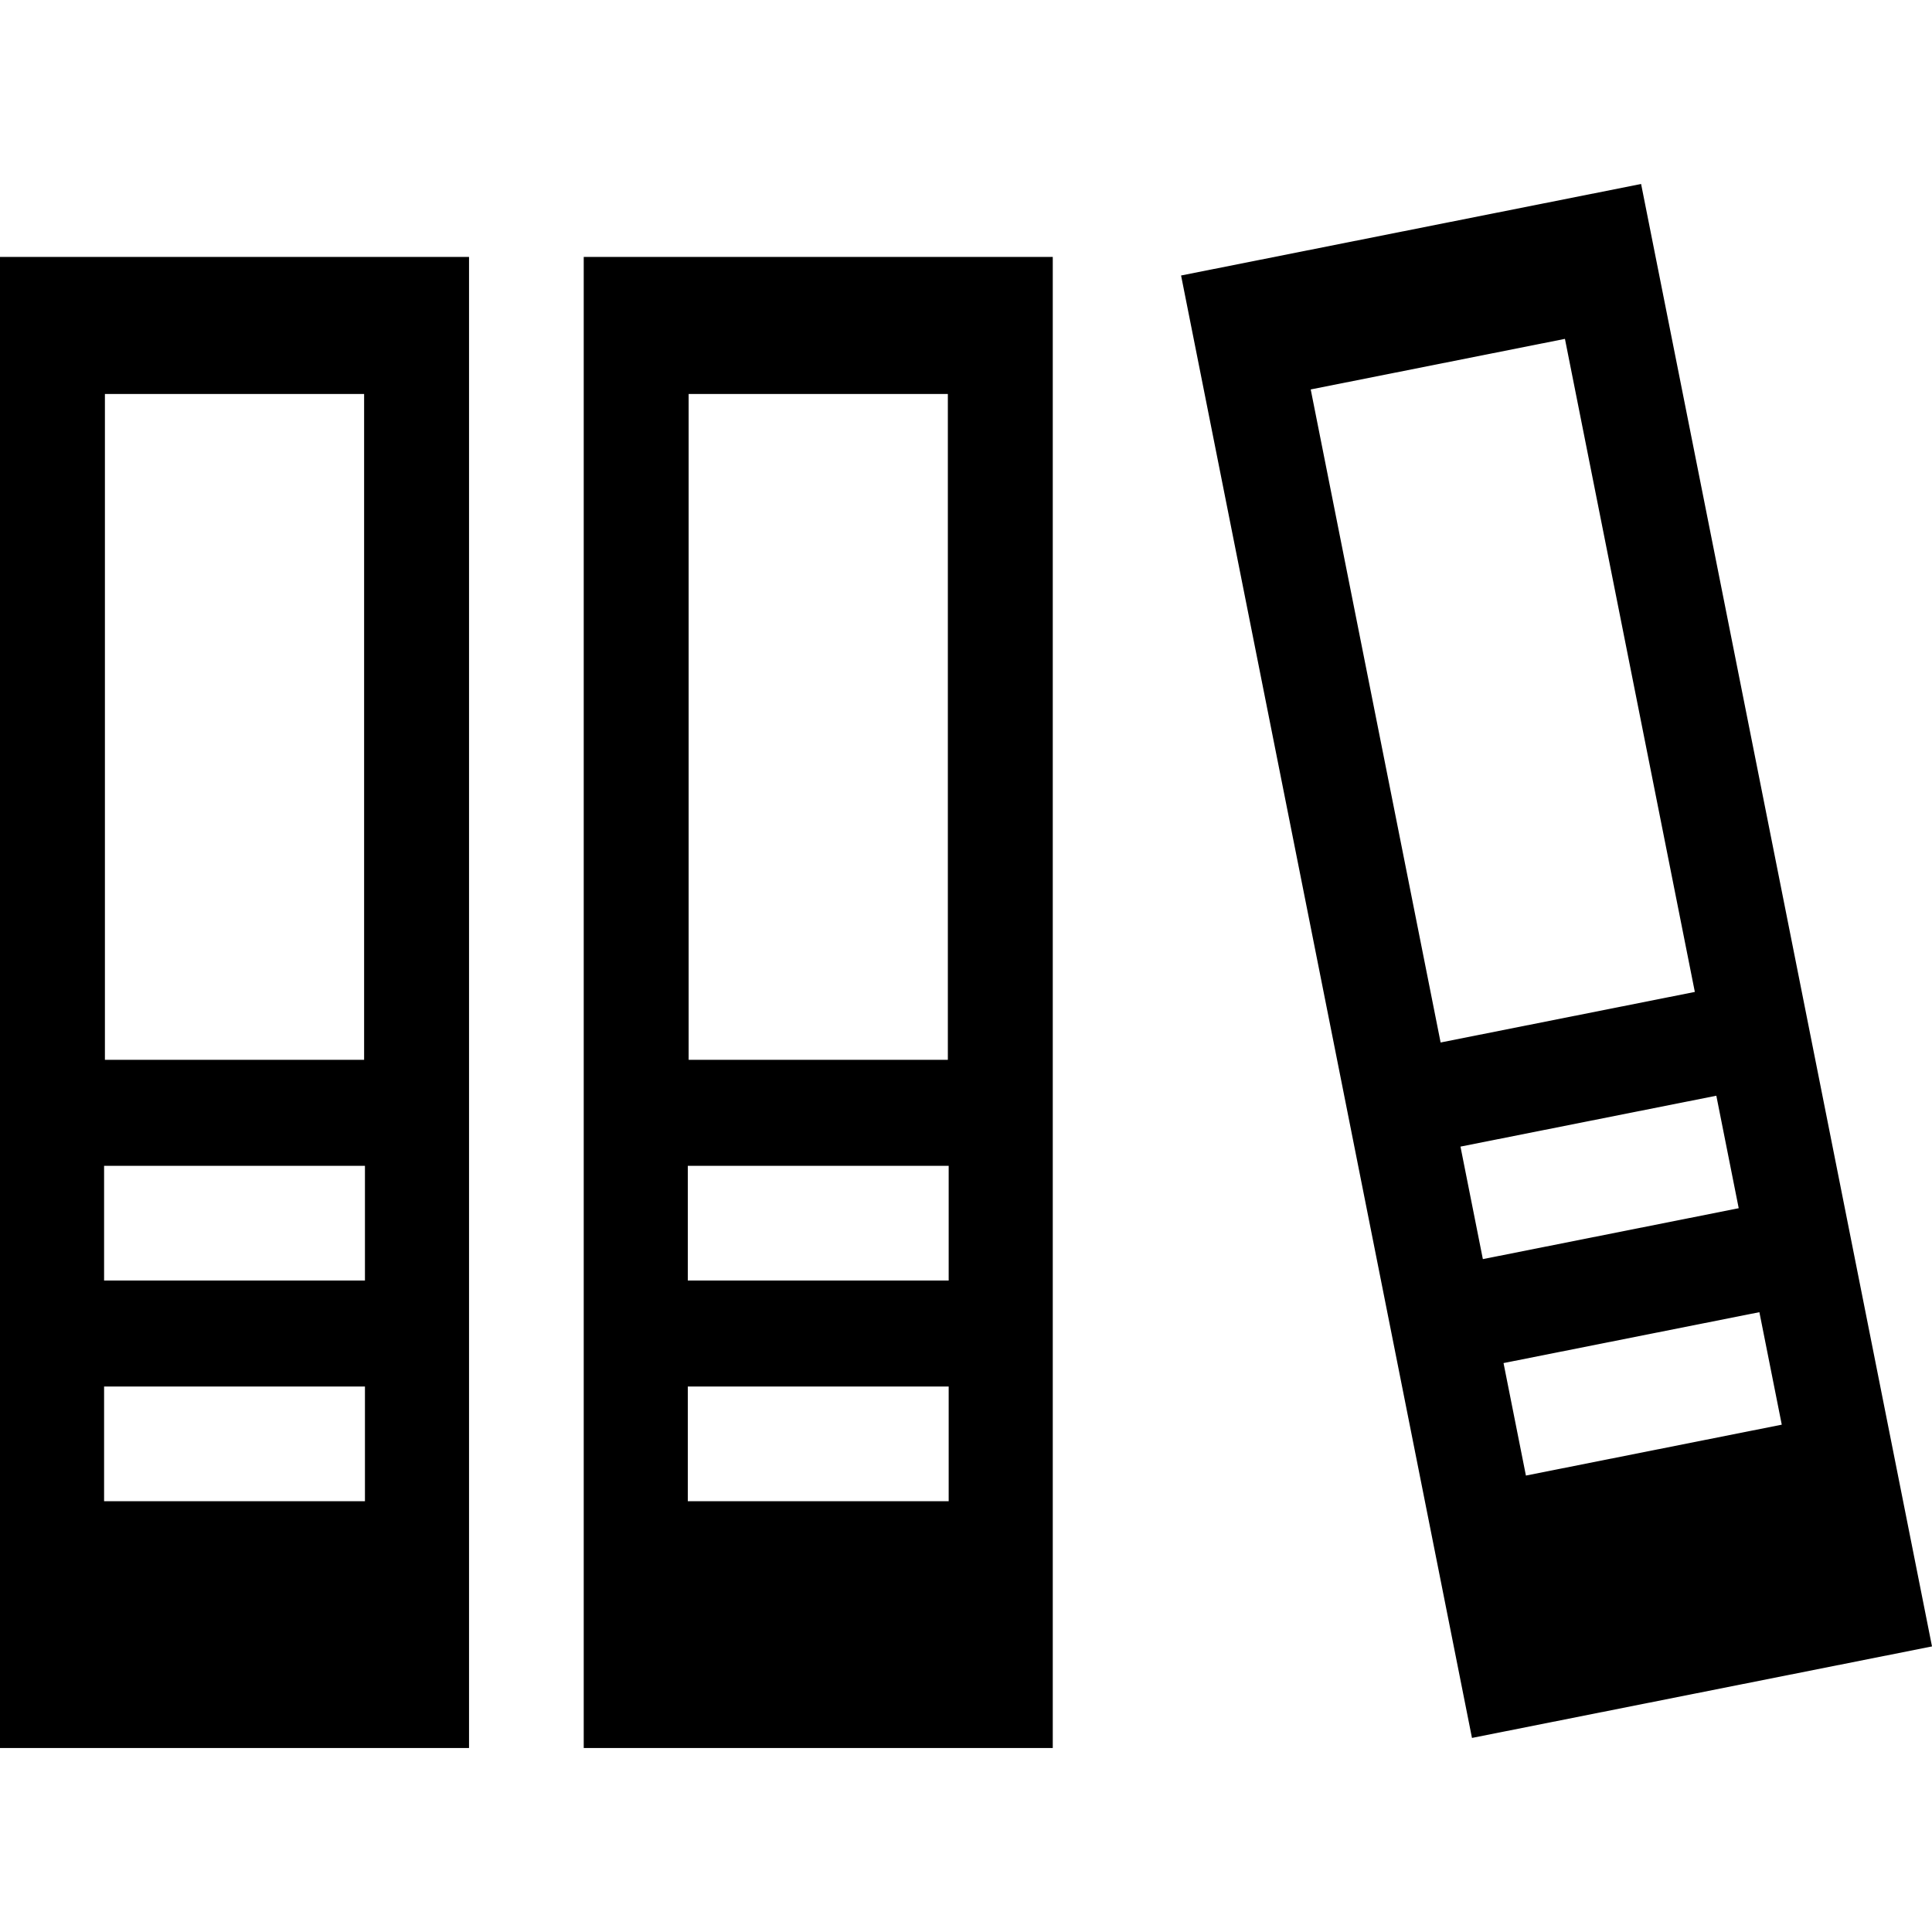 <?xml version="1.0" encoding="iso-8859-1"?>
<!-- Generator: Adobe Illustrator 19.0.0, SVG Export Plug-In . SVG Version: 6.00 Build 0)  -->
<svg version="1.1" id="Layer_1" xmlns="http://www.w3.org/2000/svg" xmlns:xlink="http://www.w3.org/1999/xlink" x="0px" y="0px"
	 viewBox="0 0 512 512" style="enable-background:new 0 0 512 512;" xml:space="preserve">
<g>
	<g>
		<path d="M0,68.089V463.24h124.298V68.089H0z M27.802,104.408h68.693v176.455H27.802V104.408z M96.715,397.838H27.583v-30.397
			h69.132V397.838z M96.715,339.351H27.583v-30.397h69.132V339.351z"/>
	</g>
</g>
<g>
	<g>
		<path d="M154.695,68.089V463.24h124.299V68.089H154.695z M182.498,104.408h68.693v176.455h-68.693V104.408z M251.41,397.838
			h-69.132v-30.397h0h69.132V397.838z M251.41,339.351h-69.132v-30.397h0h69.132V339.351z"/>
	</g>
</g>
<g>
	<g>
		<path d="M434.909,48.76l-121.911,24.25l77.091,387.559L512,436.319L434.909,48.76z M347.354,103.206l67.372-13.403l34.424,173.067
			l-67.372,13.401L347.354,103.206z M387.042,303.864l67.803-13.487l5.931,29.813l-67.803,13.487L387.042,303.864z M398.452,361.227
			l67.803-13.487l5.931,29.813l-67.803,13.487L398.452,361.227z"/>
	</g>
</g>
<g>
</g>
<g>
</g>
<g>
</g>
<g>
</g>
<g>
</g>
<g>
</g>
<g>
</g>
<g>
</g>
<g>
</g>
<g>
</g>
<g>
</g>
<g>
</g>
<g>
</g>
<g>
</g>
<g>
</g>
</svg>
